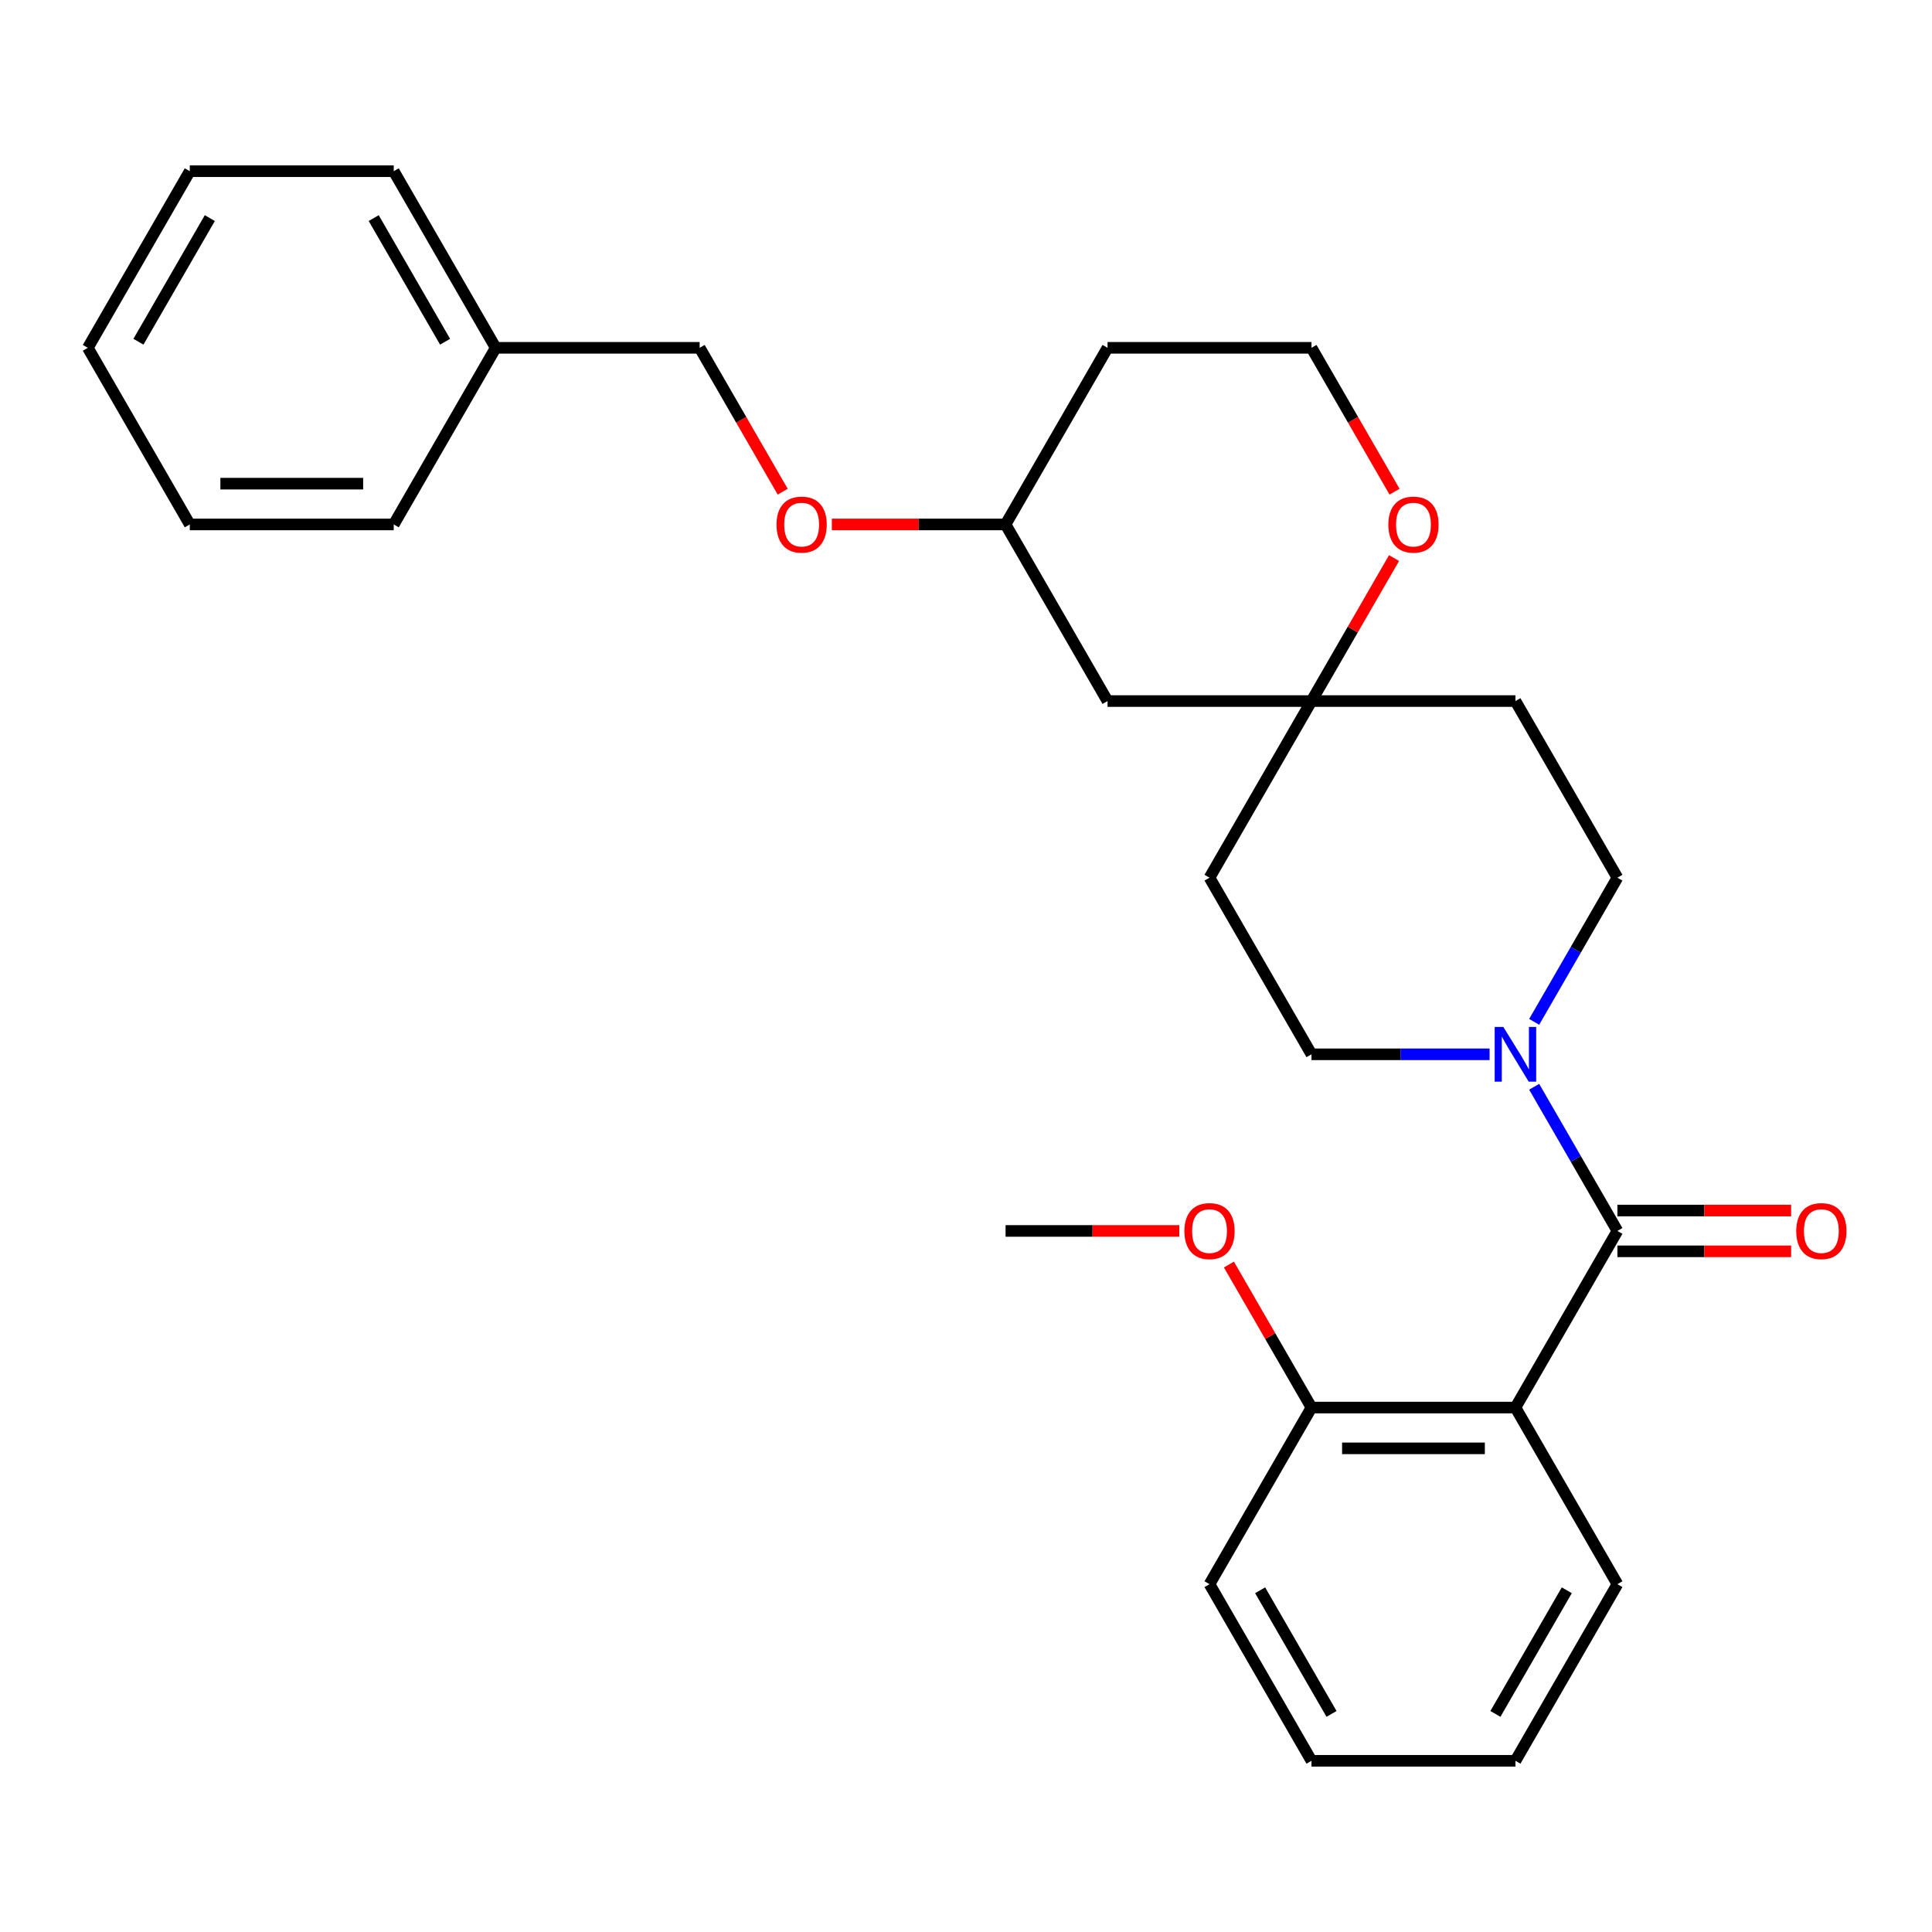 <?xml version='1.0' encoding='iso-8859-1'?>
<svg version='1.1' baseProfile='full'
              xmlns='http://www.w3.org/2000/svg'
                      xmlns:rdkit='http://www.rdkit.org/xml'
                      xmlns:xlink='http://www.w3.org/1999/xlink'
                  xml:space='preserve'
width='1000px' height='1000px' viewBox='0 0 1000 1000'>
<!-- END OF HEADER -->
<rect style='opacity:1.0;fill:#FFFFFF;stroke:none' width='1000' height='1000' x='0' y='0'> </rect>
<path class='bond-0' d='M 837.168,637.129 L 784.387,728.548' style='fill:none;fill-rule:evenodd;stroke:#000000;stroke-width:6px;stroke-linecap:butt;stroke-linejoin:miter;stroke-opacity:1' />
<path class='bond-1' d='M 837.168,637.129 L 815.627,599.819' style='fill:none;fill-rule:evenodd;stroke:#000000;stroke-width:6px;stroke-linecap:butt;stroke-linejoin:miter;stroke-opacity:1' />
<path class='bond-1' d='M 815.627,599.819 L 794.086,562.509' style='fill:none;fill-rule:evenodd;stroke:#0000FF;stroke-width:6px;stroke-linecap:butt;stroke-linejoin:miter;stroke-opacity:1' />
<path class='bond-4' d='M 837.168,647.685 L 882.129,647.685' style='fill:none;fill-rule:evenodd;stroke:#000000;stroke-width:6px;stroke-linecap:butt;stroke-linejoin:miter;stroke-opacity:1' />
<path class='bond-4' d='M 882.129,647.685 L 927.09,647.685' style='fill:none;fill-rule:evenodd;stroke:#FF0000;stroke-width:6px;stroke-linecap:butt;stroke-linejoin:miter;stroke-opacity:1' />
<path class='bond-4' d='M 837.168,626.573 L 882.129,626.573' style='fill:none;fill-rule:evenodd;stroke:#000000;stroke-width:6px;stroke-linecap:butt;stroke-linejoin:miter;stroke-opacity:1' />
<path class='bond-4' d='M 882.129,626.573 L 927.09,626.573' style='fill:none;fill-rule:evenodd;stroke:#FF0000;stroke-width:6px;stroke-linecap:butt;stroke-linejoin:miter;stroke-opacity:1' />
<path class='bond-3' d='M 784.387,728.548 L 678.825,728.548' style='fill:none;fill-rule:evenodd;stroke:#000000;stroke-width:6px;stroke-linecap:butt;stroke-linejoin:miter;stroke-opacity:1' />
<path class='bond-3' d='M 768.552,749.66 L 694.659,749.66' style='fill:none;fill-rule:evenodd;stroke:#000000;stroke-width:6px;stroke-linecap:butt;stroke-linejoin:miter;stroke-opacity:1' />
<path class='bond-14' d='M 784.387,728.548 L 837.168,819.967' style='fill:none;fill-rule:evenodd;stroke:#000000;stroke-width:6px;stroke-linecap:butt;stroke-linejoin:miter;stroke-opacity:1' />
<path class='bond-5' d='M 794.086,528.911 L 815.627,491.6' style='fill:none;fill-rule:evenodd;stroke:#0000FF;stroke-width:6px;stroke-linecap:butt;stroke-linejoin:miter;stroke-opacity:1' />
<path class='bond-5' d='M 815.627,491.6 L 837.168,454.29' style='fill:none;fill-rule:evenodd;stroke:#000000;stroke-width:6px;stroke-linecap:butt;stroke-linejoin:miter;stroke-opacity:1' />
<path class='bond-6' d='M 771.008,545.71 L 724.916,545.71' style='fill:none;fill-rule:evenodd;stroke:#0000FF;stroke-width:6px;stroke-linecap:butt;stroke-linejoin:miter;stroke-opacity:1' />
<path class='bond-6' d='M 724.916,545.71 L 678.825,545.71' style='fill:none;fill-rule:evenodd;stroke:#000000;stroke-width:6px;stroke-linecap:butt;stroke-linejoin:miter;stroke-opacity:1' />
<path class='bond-2' d='M 678.825,362.871 L 626.044,454.29' style='fill:none;fill-rule:evenodd;stroke:#000000;stroke-width:6px;stroke-linecap:butt;stroke-linejoin:miter;stroke-opacity:1' />
<path class='bond-7' d='M 678.825,362.871 L 700.193,325.861' style='fill:none;fill-rule:evenodd;stroke:#000000;stroke-width:6px;stroke-linecap:butt;stroke-linejoin:miter;stroke-opacity:1' />
<path class='bond-7' d='M 700.193,325.861 L 721.56,288.851' style='fill:none;fill-rule:evenodd;stroke:#FF0000;stroke-width:6px;stroke-linecap:butt;stroke-linejoin:miter;stroke-opacity:1' />
<path class='bond-8' d='M 678.825,362.871 L 573.263,362.871' style='fill:none;fill-rule:evenodd;stroke:#000000;stroke-width:6px;stroke-linecap:butt;stroke-linejoin:miter;stroke-opacity:1' />
<path class='bond-28' d='M 678.825,362.871 L 784.387,362.871' style='fill:none;fill-rule:evenodd;stroke:#000000;stroke-width:6px;stroke-linecap:butt;stroke-linejoin:miter;stroke-opacity:1' />
<path class='bond-17' d='M 678.825,728.548 L 657.457,691.538' style='fill:none;fill-rule:evenodd;stroke:#000000;stroke-width:6px;stroke-linecap:butt;stroke-linejoin:miter;stroke-opacity:1' />
<path class='bond-17' d='M 657.457,691.538 L 636.089,654.528' style='fill:none;fill-rule:evenodd;stroke:#FF0000;stroke-width:6px;stroke-linecap:butt;stroke-linejoin:miter;stroke-opacity:1' />
<path class='bond-19' d='M 678.825,728.548 L 626.044,819.967' style='fill:none;fill-rule:evenodd;stroke:#000000;stroke-width:6px;stroke-linecap:butt;stroke-linejoin:miter;stroke-opacity:1' />
<path class='bond-9' d='M 837.168,454.29 L 784.387,362.871' style='fill:none;fill-rule:evenodd;stroke:#000000;stroke-width:6px;stroke-linecap:butt;stroke-linejoin:miter;stroke-opacity:1' />
<path class='bond-10' d='M 678.825,545.71 L 626.044,454.29' style='fill:none;fill-rule:evenodd;stroke:#000000;stroke-width:6px;stroke-linecap:butt;stroke-linejoin:miter;stroke-opacity:1' />
<path class='bond-13' d='M 721.814,254.493 L 700.32,217.263' style='fill:none;fill-rule:evenodd;stroke:#FF0000;stroke-width:6px;stroke-linecap:butt;stroke-linejoin:miter;stroke-opacity:1' />
<path class='bond-13' d='M 700.32,217.263 L 678.825,180.033' style='fill:none;fill-rule:evenodd;stroke:#000000;stroke-width:6px;stroke-linecap:butt;stroke-linejoin:miter;stroke-opacity:1' />
<path class='bond-12' d='M 573.263,362.871 L 520.482,271.452' style='fill:none;fill-rule:evenodd;stroke:#000000;stroke-width:6px;stroke-linecap:butt;stroke-linejoin:miter;stroke-opacity:1' />
<path class='bond-11' d='M 430.56,271.452 L 475.521,271.452' style='fill:none;fill-rule:evenodd;stroke:#FF0000;stroke-width:6px;stroke-linecap:butt;stroke-linejoin:miter;stroke-opacity:1' />
<path class='bond-11' d='M 475.521,271.452 L 520.482,271.452' style='fill:none;fill-rule:evenodd;stroke:#000000;stroke-width:6px;stroke-linecap:butt;stroke-linejoin:miter;stroke-opacity:1' />
<path class='bond-15' d='M 405.129,254.493 L 383.635,217.263' style='fill:none;fill-rule:evenodd;stroke:#FF0000;stroke-width:6px;stroke-linecap:butt;stroke-linejoin:miter;stroke-opacity:1' />
<path class='bond-15' d='M 383.635,217.263 L 362.14,180.033' style='fill:none;fill-rule:evenodd;stroke:#000000;stroke-width:6px;stroke-linecap:butt;stroke-linejoin:miter;stroke-opacity:1' />
<path class='bond-16' d='M 520.482,271.452 L 573.263,180.033' style='fill:none;fill-rule:evenodd;stroke:#000000;stroke-width:6px;stroke-linecap:butt;stroke-linejoin:miter;stroke-opacity:1' />
<path class='bond-30' d='M 678.825,180.033 L 573.263,180.033' style='fill:none;fill-rule:evenodd;stroke:#000000;stroke-width:6px;stroke-linecap:butt;stroke-linejoin:miter;stroke-opacity:1' />
<path class='bond-23' d='M 837.168,819.967 L 784.387,911.386' style='fill:none;fill-rule:evenodd;stroke:#000000;stroke-width:6px;stroke-linecap:butt;stroke-linejoin:miter;stroke-opacity:1' />
<path class='bond-23' d='M 810.967,823.124 L 774.02,887.117' style='fill:none;fill-rule:evenodd;stroke:#000000;stroke-width:6px;stroke-linecap:butt;stroke-linejoin:miter;stroke-opacity:1' />
<path class='bond-18' d='M 362.14,180.033 L 256.578,180.033' style='fill:none;fill-rule:evenodd;stroke:#000000;stroke-width:6px;stroke-linecap:butt;stroke-linejoin:miter;stroke-opacity:1' />
<path class='bond-20' d='M 610.405,637.129 L 565.444,637.129' style='fill:none;fill-rule:evenodd;stroke:#FF0000;stroke-width:6px;stroke-linecap:butt;stroke-linejoin:miter;stroke-opacity:1' />
<path class='bond-20' d='M 565.444,637.129 L 520.482,637.129' style='fill:none;fill-rule:evenodd;stroke:#000000;stroke-width:6px;stroke-linecap:butt;stroke-linejoin:miter;stroke-opacity:1' />
<path class='bond-21' d='M 256.578,180.033 L 203.797,88.614' style='fill:none;fill-rule:evenodd;stroke:#000000;stroke-width:6px;stroke-linecap:butt;stroke-linejoin:miter;stroke-opacity:1' />
<path class='bond-21' d='M 230.377,176.876 L 193.43,112.883' style='fill:none;fill-rule:evenodd;stroke:#000000;stroke-width:6px;stroke-linecap:butt;stroke-linejoin:miter;stroke-opacity:1' />
<path class='bond-22' d='M 256.578,180.033 L 203.797,271.452' style='fill:none;fill-rule:evenodd;stroke:#000000;stroke-width:6px;stroke-linecap:butt;stroke-linejoin:miter;stroke-opacity:1' />
<path class='bond-29' d='M 626.044,819.967 L 678.825,911.386' style='fill:none;fill-rule:evenodd;stroke:#000000;stroke-width:6px;stroke-linecap:butt;stroke-linejoin:miter;stroke-opacity:1' />
<path class='bond-29' d='M 652.245,823.124 L 689.192,887.117' style='fill:none;fill-rule:evenodd;stroke:#000000;stroke-width:6px;stroke-linecap:butt;stroke-linejoin:miter;stroke-opacity:1' />
<path class='bond-26' d='M 203.797,88.614 L 98.235,88.614' style='fill:none;fill-rule:evenodd;stroke:#000000;stroke-width:6px;stroke-linecap:butt;stroke-linejoin:miter;stroke-opacity:1' />
<path class='bond-25' d='M 203.797,271.452 L 98.235,271.452' style='fill:none;fill-rule:evenodd;stroke:#000000;stroke-width:6px;stroke-linecap:butt;stroke-linejoin:miter;stroke-opacity:1' />
<path class='bond-25' d='M 187.963,250.34 L 114.07,250.34' style='fill:none;fill-rule:evenodd;stroke:#000000;stroke-width:6px;stroke-linecap:butt;stroke-linejoin:miter;stroke-opacity:1' />
<path class='bond-24' d='M 784.387,911.386 L 678.825,911.386' style='fill:none;fill-rule:evenodd;stroke:#000000;stroke-width:6px;stroke-linecap:butt;stroke-linejoin:miter;stroke-opacity:1' />
<path class='bond-27' d='M 98.235,271.452 L 45.455,180.033' style='fill:none;fill-rule:evenodd;stroke:#000000;stroke-width:6px;stroke-linecap:butt;stroke-linejoin:miter;stroke-opacity:1' />
<path class='bond-31' d='M 98.235,88.614 L 45.455,180.033' style='fill:none;fill-rule:evenodd;stroke:#000000;stroke-width:6px;stroke-linecap:butt;stroke-linejoin:miter;stroke-opacity:1' />
<path class='bond-31' d='M 108.602,112.883 L 71.656,176.876' style='fill:none;fill-rule:evenodd;stroke:#000000;stroke-width:6px;stroke-linecap:butt;stroke-linejoin:miter;stroke-opacity:1' />
<path  class='atom-2' d='M 778.127 531.55
L 787.407 546.55
Q 788.327 548.03, 789.807 550.71
Q 791.287 553.39, 791.367 553.55
L 791.367 531.55
L 795.127 531.55
L 795.127 559.87
L 791.247 559.87
L 781.287 543.47
Q 780.127 541.55, 778.887 539.35
Q 777.687 537.15, 777.327 536.47
L 777.327 559.87
L 773.647 559.87
L 773.647 531.55
L 778.127 531.55
' fill='#0000FF'/>
<path  class='atom-5' d='M 929.729 637.209
Q 929.729 630.409, 933.089 626.609
Q 936.449 622.809, 942.729 622.809
Q 949.009 622.809, 952.369 626.609
Q 955.729 630.409, 955.729 637.209
Q 955.729 644.089, 952.329 648.009
Q 948.929 651.889, 942.729 651.889
Q 936.489 651.889, 933.089 648.009
Q 929.729 644.129, 929.729 637.209
M 942.729 648.689
Q 947.049 648.689, 949.369 645.809
Q 951.729 642.889, 951.729 637.209
Q 951.729 631.649, 949.369 628.849
Q 947.049 626.009, 942.729 626.009
Q 938.409 626.009, 936.049 628.809
Q 933.729 631.609, 933.729 637.209
Q 933.729 642.929, 936.049 645.809
Q 938.409 648.689, 942.729 648.689
' fill='#FF0000'/>
<path  class='atom-8' d='M 718.606 271.532
Q 718.606 264.732, 721.966 260.932
Q 725.326 257.132, 731.606 257.132
Q 737.886 257.132, 741.246 260.932
Q 744.606 264.732, 744.606 271.532
Q 744.606 278.412, 741.206 282.332
Q 737.806 286.212, 731.606 286.212
Q 725.366 286.212, 721.966 282.332
Q 718.606 278.452, 718.606 271.532
M 731.606 283.012
Q 735.926 283.012, 738.246 280.132
Q 740.606 277.212, 740.606 271.532
Q 740.606 265.972, 738.246 263.172
Q 735.926 260.332, 731.606 260.332
Q 727.286 260.332, 724.926 263.132
Q 722.606 265.932, 722.606 271.532
Q 722.606 277.252, 724.926 280.132
Q 727.286 283.012, 731.606 283.012
' fill='#FF0000'/>
<path  class='atom-12' d='M 401.921 271.532
Q 401.921 264.732, 405.281 260.932
Q 408.641 257.132, 414.921 257.132
Q 421.201 257.132, 424.561 260.932
Q 427.921 264.732, 427.921 271.532
Q 427.921 278.412, 424.521 282.332
Q 421.121 286.212, 414.921 286.212
Q 408.681 286.212, 405.281 282.332
Q 401.921 278.452, 401.921 271.532
M 414.921 283.012
Q 419.241 283.012, 421.561 280.132
Q 423.921 277.212, 423.921 271.532
Q 423.921 265.972, 421.561 263.172
Q 419.241 260.332, 414.921 260.332
Q 410.601 260.332, 408.241 263.132
Q 405.921 265.932, 405.921 271.532
Q 405.921 277.252, 408.241 280.132
Q 410.601 283.012, 414.921 283.012
' fill='#FF0000'/>
<path  class='atom-18' d='M 613.044 637.209
Q 613.044 630.409, 616.404 626.609
Q 619.764 622.809, 626.044 622.809
Q 632.324 622.809, 635.684 626.609
Q 639.044 630.409, 639.044 637.209
Q 639.044 644.089, 635.644 648.009
Q 632.244 651.889, 626.044 651.889
Q 619.804 651.889, 616.404 648.009
Q 613.044 644.129, 613.044 637.209
M 626.044 648.689
Q 630.364 648.689, 632.684 645.809
Q 635.044 642.889, 635.044 637.209
Q 635.044 631.649, 632.684 628.849
Q 630.364 626.009, 626.044 626.009
Q 621.724 626.009, 619.364 628.809
Q 617.044 631.609, 617.044 637.209
Q 617.044 642.929, 619.364 645.809
Q 621.724 648.689, 626.044 648.689
' fill='#FF0000'/>
</svg>
